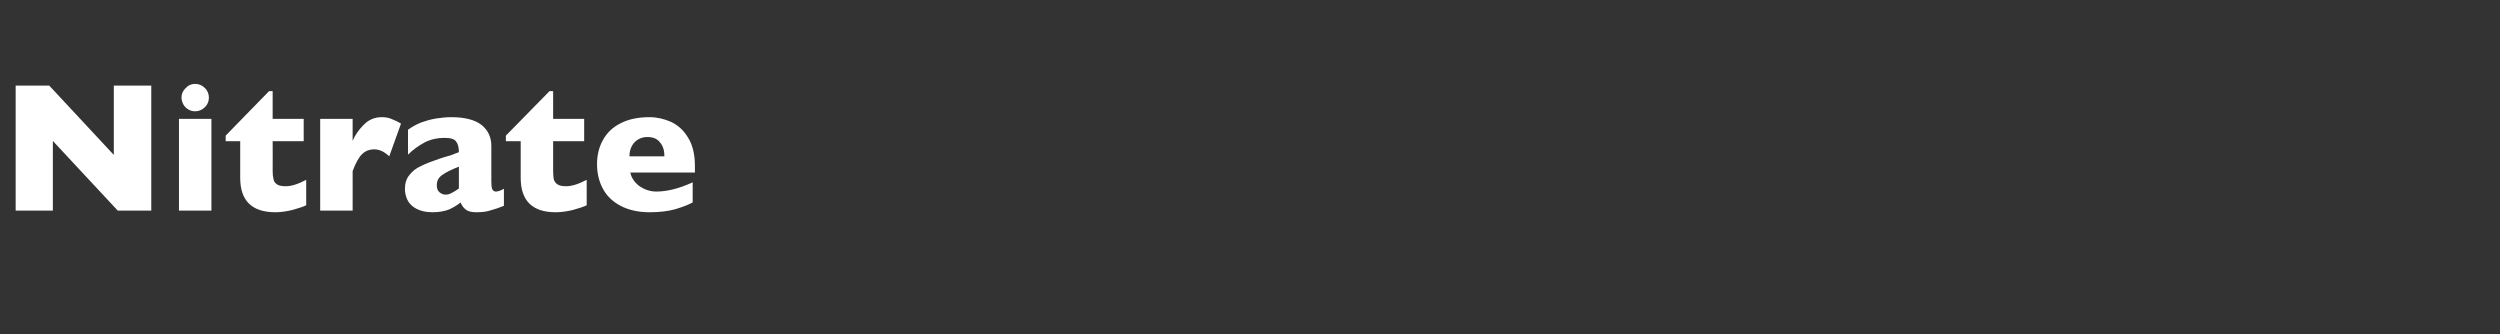 <?xml version="1.0" standalone="no"?><!DOCTYPE svg PUBLIC "-//W3C//DTD SVG 1.1//EN" "http://www.w3.org/Graphics/SVG/1.1/DTD/svg11.dtd"><svg xmlns="http://www.w3.org/2000/svg" version="1.1" width="894px" height="119.5px" viewBox="0 -30 894 119.5" style="top:-30px"><rect x="0" y="-30" width="894" height="119.5" fill="#333333" stroke="none"/>  <desc>Nitrate</desc>  <defs/>  <g id="Polygon124727">    <path d="M 54.1 45.3 L 42.1 45.3 L 18.9 20.4 L 18.9 45.3 L 5.6 45.3 L 5.6 0.6 L 17.6 0.6 L 40.7 25.4 L 40.7 0.6 L 54.1 0.6 L 54.1 45.3 Z M 74.7 4.9 C 74.7 6.3 74.2 7.4 73.3 8.3 C 72.3 9.3 71.1 9.8 69.8 9.8 C 68.9 9.8 68.1 9.6 67.3 9.1 C 66.6 8.7 66 8.1 65.6 7.4 C 65.2 6.6 64.9 5.8 64.9 4.9 C 64.9 3.6 65.4 2.4 66.4 1.5 C 67.3 0.5 68.4 0 69.8 0 C 71.1 0 72.3 0.5 73.3 1.5 C 74.2 2.4 74.7 3.6 74.7 4.9 Z M 75.6 45.3 L 64 45.3 L 64 12.5 L 75.6 12.5 L 75.6 45.3 Z M 109.5 43.4 C 108.3 44 106.6 44.5 104.5 45.1 C 102.4 45.6 100.4 45.9 98.5 45.9 C 90.1 45.9 85.9 41.8 85.9 33.6 C 85.92 33.61 85.9 20.5 85.9 20.5 L 80.7 20.5 L 80.7 18.5 L 96.2 2.6 L 97.5 2.6 L 97.5 12.5 L 108.6 12.5 L 108.6 20.5 L 97.5 20.5 C 97.5 20.5 97.55 31.03 97.5 31 C 97.5 32.3 97.6 33.2 97.8 34 C 97.9 34.8 98.3 35.4 99 35.9 C 99.7 36.4 100.8 36.6 102.2 36.6 C 104.1 36.6 106.5 35.9 109.5 34.3 C 109.5 34.3 109.5 43.4 109.5 43.4 Z M 143.4 14.2 C 143.4 14.2 139.2 25.9 139.2 25.9 C 137.4 24.2 135.6 23.4 133.8 23.4 C 132.2 23.4 130.8 23.9 129.6 25 C 128.4 26.1 127.2 28.2 126.1 31.2 C 126.13 31.16 126.1 45.3 126.1 45.3 L 114.5 45.3 L 114.5 12.5 L 126.1 12.5 C 126.1 12.5 126.13 20.4 126.1 20.4 C 126.9 18.4 128.2 16.5 130 14.7 C 131.8 12.8 134 11.9 136.5 11.9 C 137.8 11.9 139 12.1 139.9 12.5 C 140.9 12.9 142.1 13.4 143.4 14.2 Z M 180.2 43.6 C 178.5 44.3 177 44.8 175.5 45.2 C 174.1 45.7 172.4 45.9 170.3 45.9 C 168.4 45.9 167.1 45.5 166.4 44.8 C 165.6 44.2 165.1 43.3 164.7 42.4 C 163.5 43.4 162.1 44.2 160.6 44.9 C 159.1 45.5 157.1 45.9 154.6 45.9 C 152.2 45.9 150.3 45.4 148.8 44.6 C 147.3 43.8 146.3 42.7 145.7 41.5 C 145.1 40.2 144.8 38.9 144.8 37.6 C 144.8 35.6 145.3 33.9 146.4 32.6 C 147.4 31.3 148.7 30.2 150.5 29.4 C 152.2 28.5 154.5 27.7 157.3 26.7 C 158.9 26.2 160.1 25.8 161 25.6 C 161.8 25.3 162.4 25.1 162.8 24.9 C 163.2 24.8 163.6 24.6 164.1 24.4 C 164.1 22.8 163.8 21.5 163.1 20.6 C 162.5 19.7 161.1 19.3 158.9 19.3 C 156.4 19.3 154.1 19.8 151.9 20.9 C 149.7 22.1 147.7 23.5 145.9 25.3 C 145.9 25.3 145.9 16.4 145.9 16.4 C 147.4 15.3 148.9 14.5 150.6 13.8 C 152.3 13.2 154 12.7 155.8 12.4 C 157.7 12.1 159.5 11.9 161.4 11.9 C 166.1 11.9 169.7 12.8 172.1 14.6 C 174.5 16.5 175.7 19 175.7 22.2 C 175.7 22.2 175.7 34.9 175.7 34.9 C 175.7 36.1 175.8 37 176 37.6 C 176.3 38.2 176.7 38.5 177.3 38.5 C 178 38.5 179 38.2 180.2 37.5 C 180.2 37.5 180.2 43.6 180.2 43.6 Z M 164.1 37.4 C 164.1 37.4 164.1 29.6 164.1 29.6 C 161.3 30.7 159.3 31.7 158.1 32.6 C 156.8 33.5 156.2 34.7 156.2 36.2 C 156.2 37.3 156.5 38.2 157.1 38.7 C 157.8 39.3 158.5 39.6 159.3 39.6 C 160.1 39.6 160.9 39.4 161.7 38.9 C 162.5 38.5 163.3 38 164.1 37.4 Z M 209.8 43.4 C 208.6 44 206.9 44.5 204.8 45.1 C 202.7 45.6 200.6 45.9 198.7 45.9 C 190.4 45.9 186.2 41.8 186.2 33.6 C 186.17 33.61 186.2 20.5 186.2 20.5 L 180.9 20.5 L 180.9 18.5 L 196.5 2.6 L 197.8 2.6 L 197.8 12.5 L 208.9 12.5 L 208.9 20.5 L 197.8 20.5 C 197.8 20.5 197.81 31.03 197.8 31 C 197.8 32.3 197.9 33.2 198 34 C 198.2 34.8 198.6 35.4 199.3 35.9 C 200 36.4 201.1 36.6 202.5 36.6 C 204.3 36.6 206.8 35.9 209.8 34.3 C 209.8 34.3 209.8 43.4 209.8 43.4 Z M 248.5 31.7 C 248.5 31.7 225.39 31.68 225.4 31.7 C 225.8 33.7 227 35.3 228.7 36.6 C 230.5 37.8 232.5 38.5 234.7 38.5 C 238.6 38.5 242.9 37.4 247.7 35.2 C 247.7 35.2 247.7 42.4 247.7 42.4 C 246 43.3 243.9 44.1 241.5 44.8 C 239.1 45.5 236 45.9 232.3 45.9 C 228.2 45.9 224.8 45.1 221.9 43.6 C 219.1 42.1 217 40.1 215.6 37.5 C 214.2 34.9 213.5 32 213.5 28.7 C 213.5 25.5 214.2 22.6 215.6 20.1 C 217 17.5 219.1 15.5 221.9 14.1 C 224.8 12.6 228.2 11.9 232.3 11.9 C 234.9 11.9 237.5 12.5 240 13.6 C 242.5 14.8 244.5 16.6 246.1 19.3 C 247.7 21.9 248.5 25.2 248.5 29.4 C 248.5 29.36 248.5 31.7 248.5 31.7 Z M 237.6 25.9 C 237.6 23.8 237.1 22.2 236 20.9 C 235 19.6 233.5 19 231.5 19 C 229.6 19 228.1 19.7 226.9 20.9 C 225.7 22.2 225.1 23.9 225.1 25.9 C 225.1 25.9 237.6 25.9 237.6 25.9 Z " stroke="none" fill="#fff"/>  </g></svg>